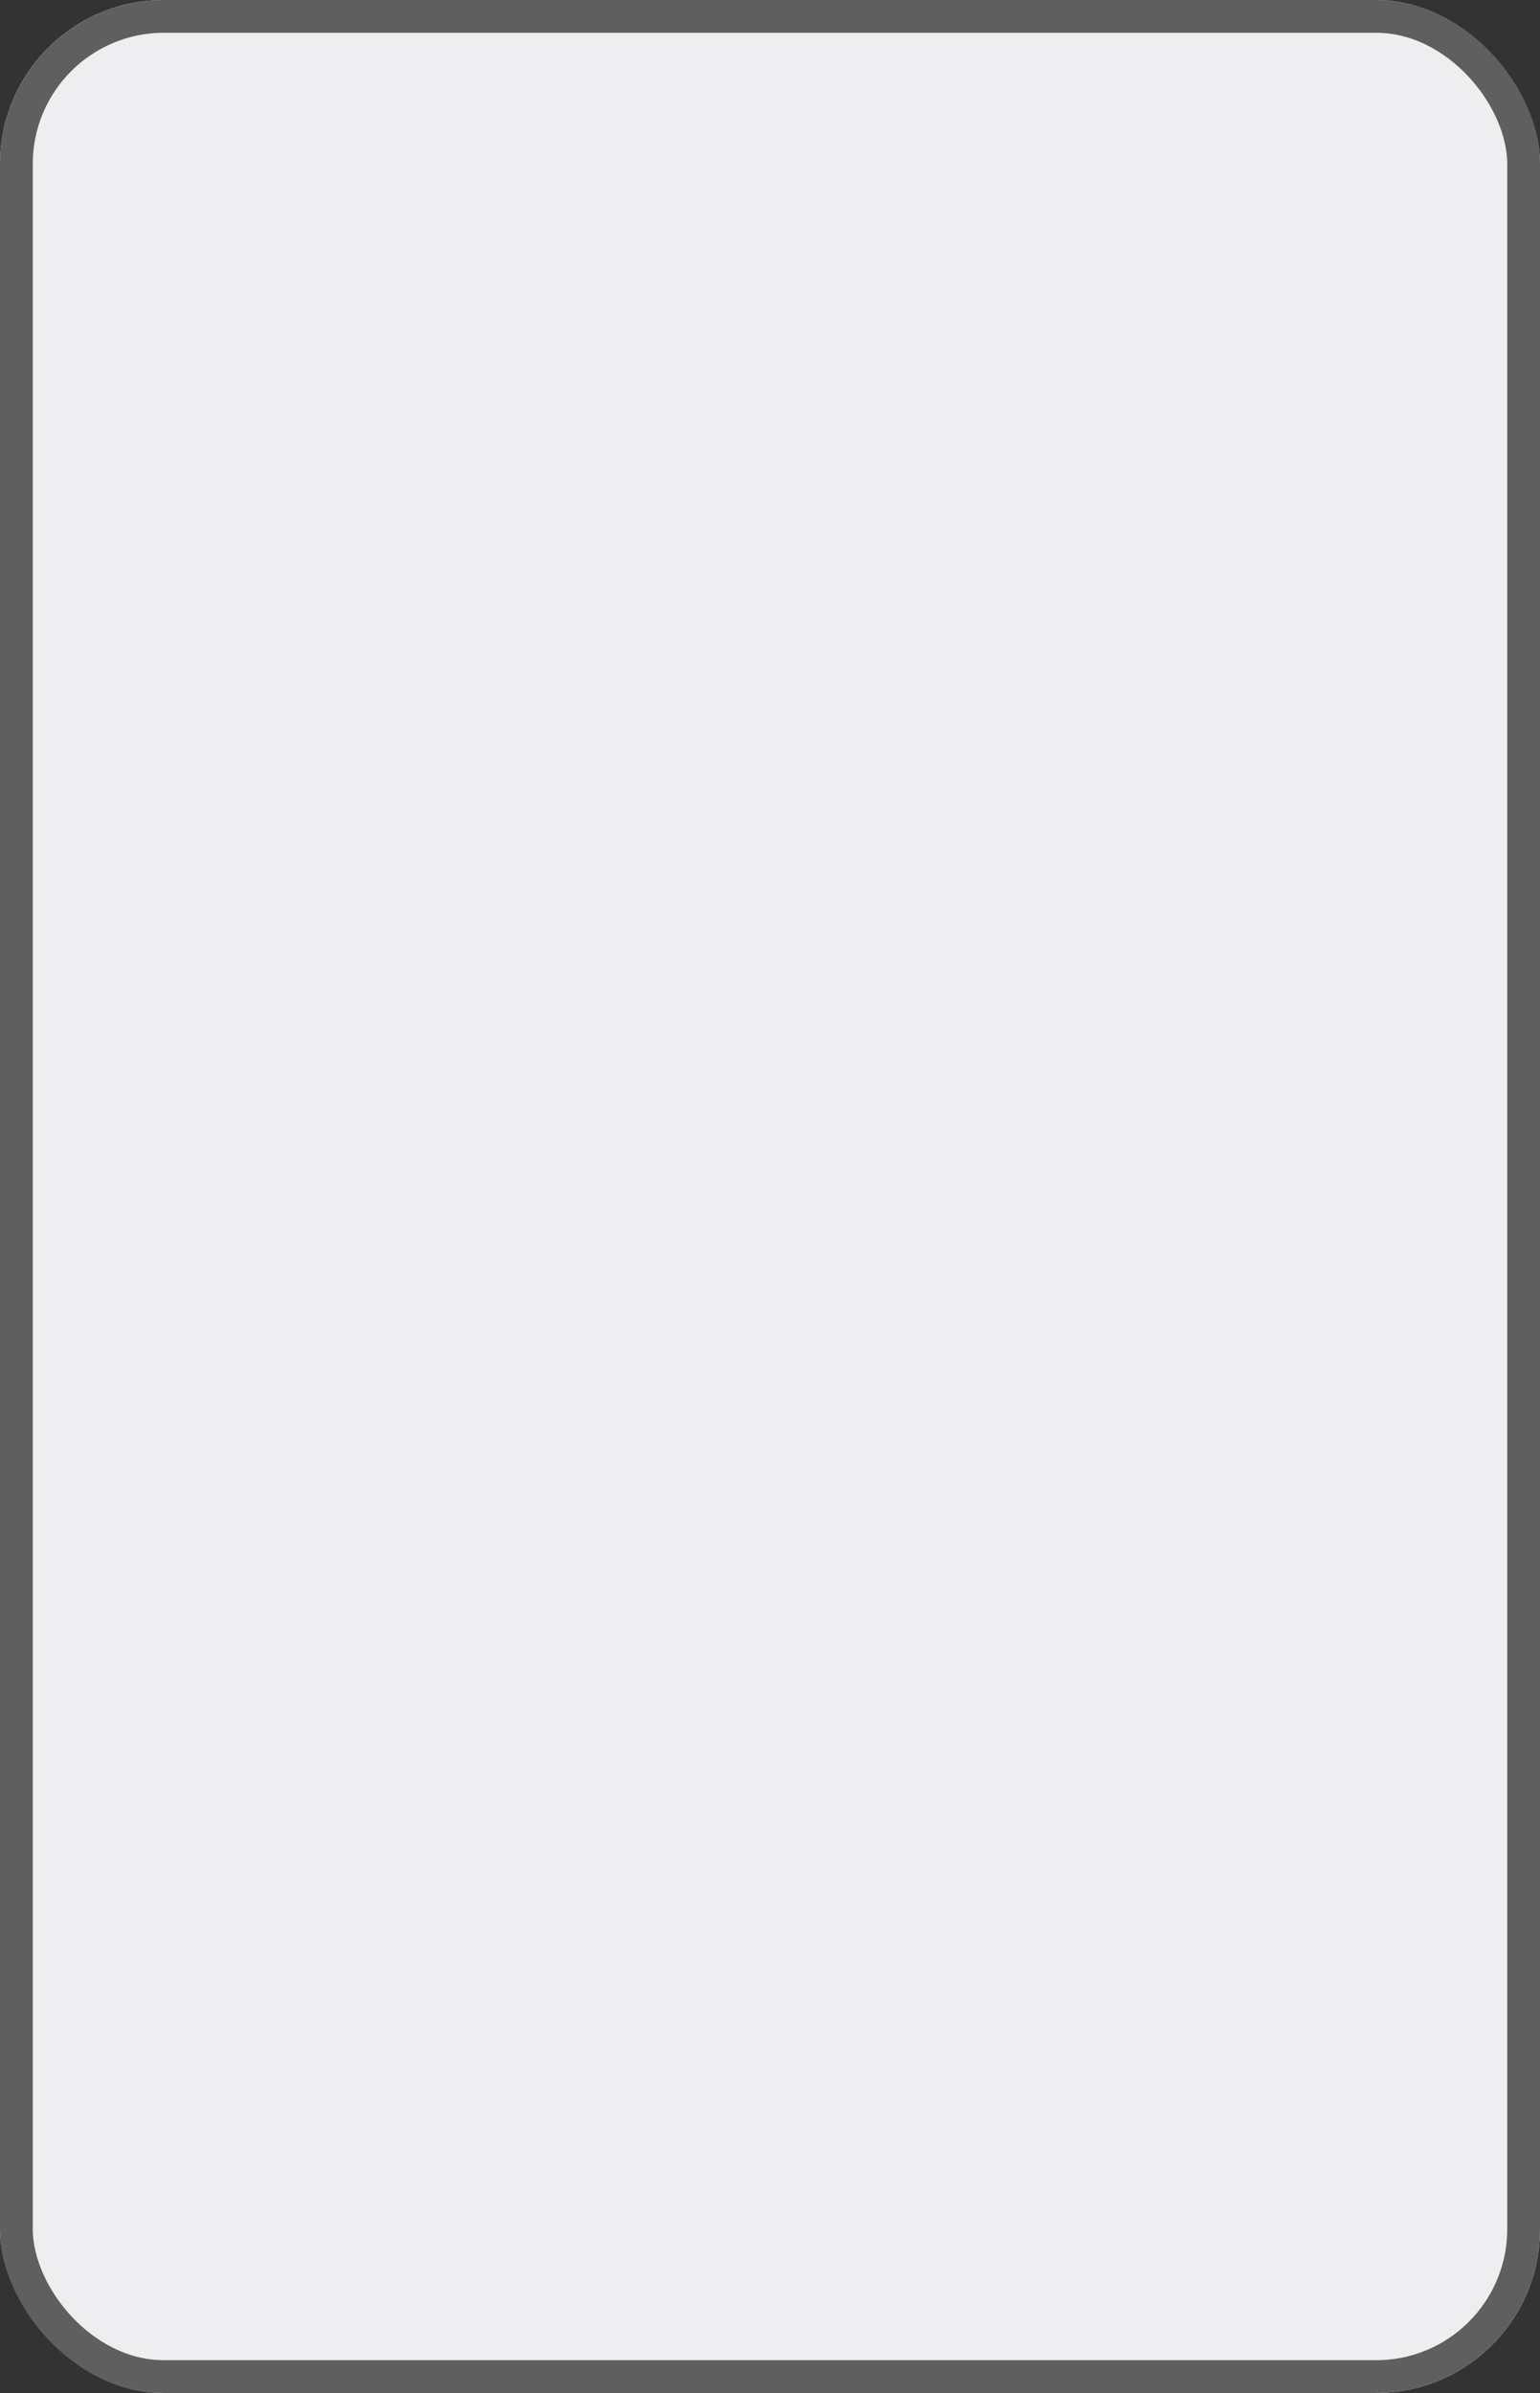<svg xmlns="http://www.w3.org/2000/svg" width="47" height="73" viewBox="0 0 47 73">
  <rect x="0" y="0" width="47" height="73" fill="#333333" stroke="none"/>
  <g id="Rectangle_2816" data-name="Rectangle 2816" fill="#eeeef0" stroke="#5f5f5f" stroke-width="1">
    <rect width="47" height="73" rx="5" stroke="none"/>
    <rect x="0.5" y="0.5" width="46" height="72" rx="4.5" fill="none"/>
  </g>
</svg>
